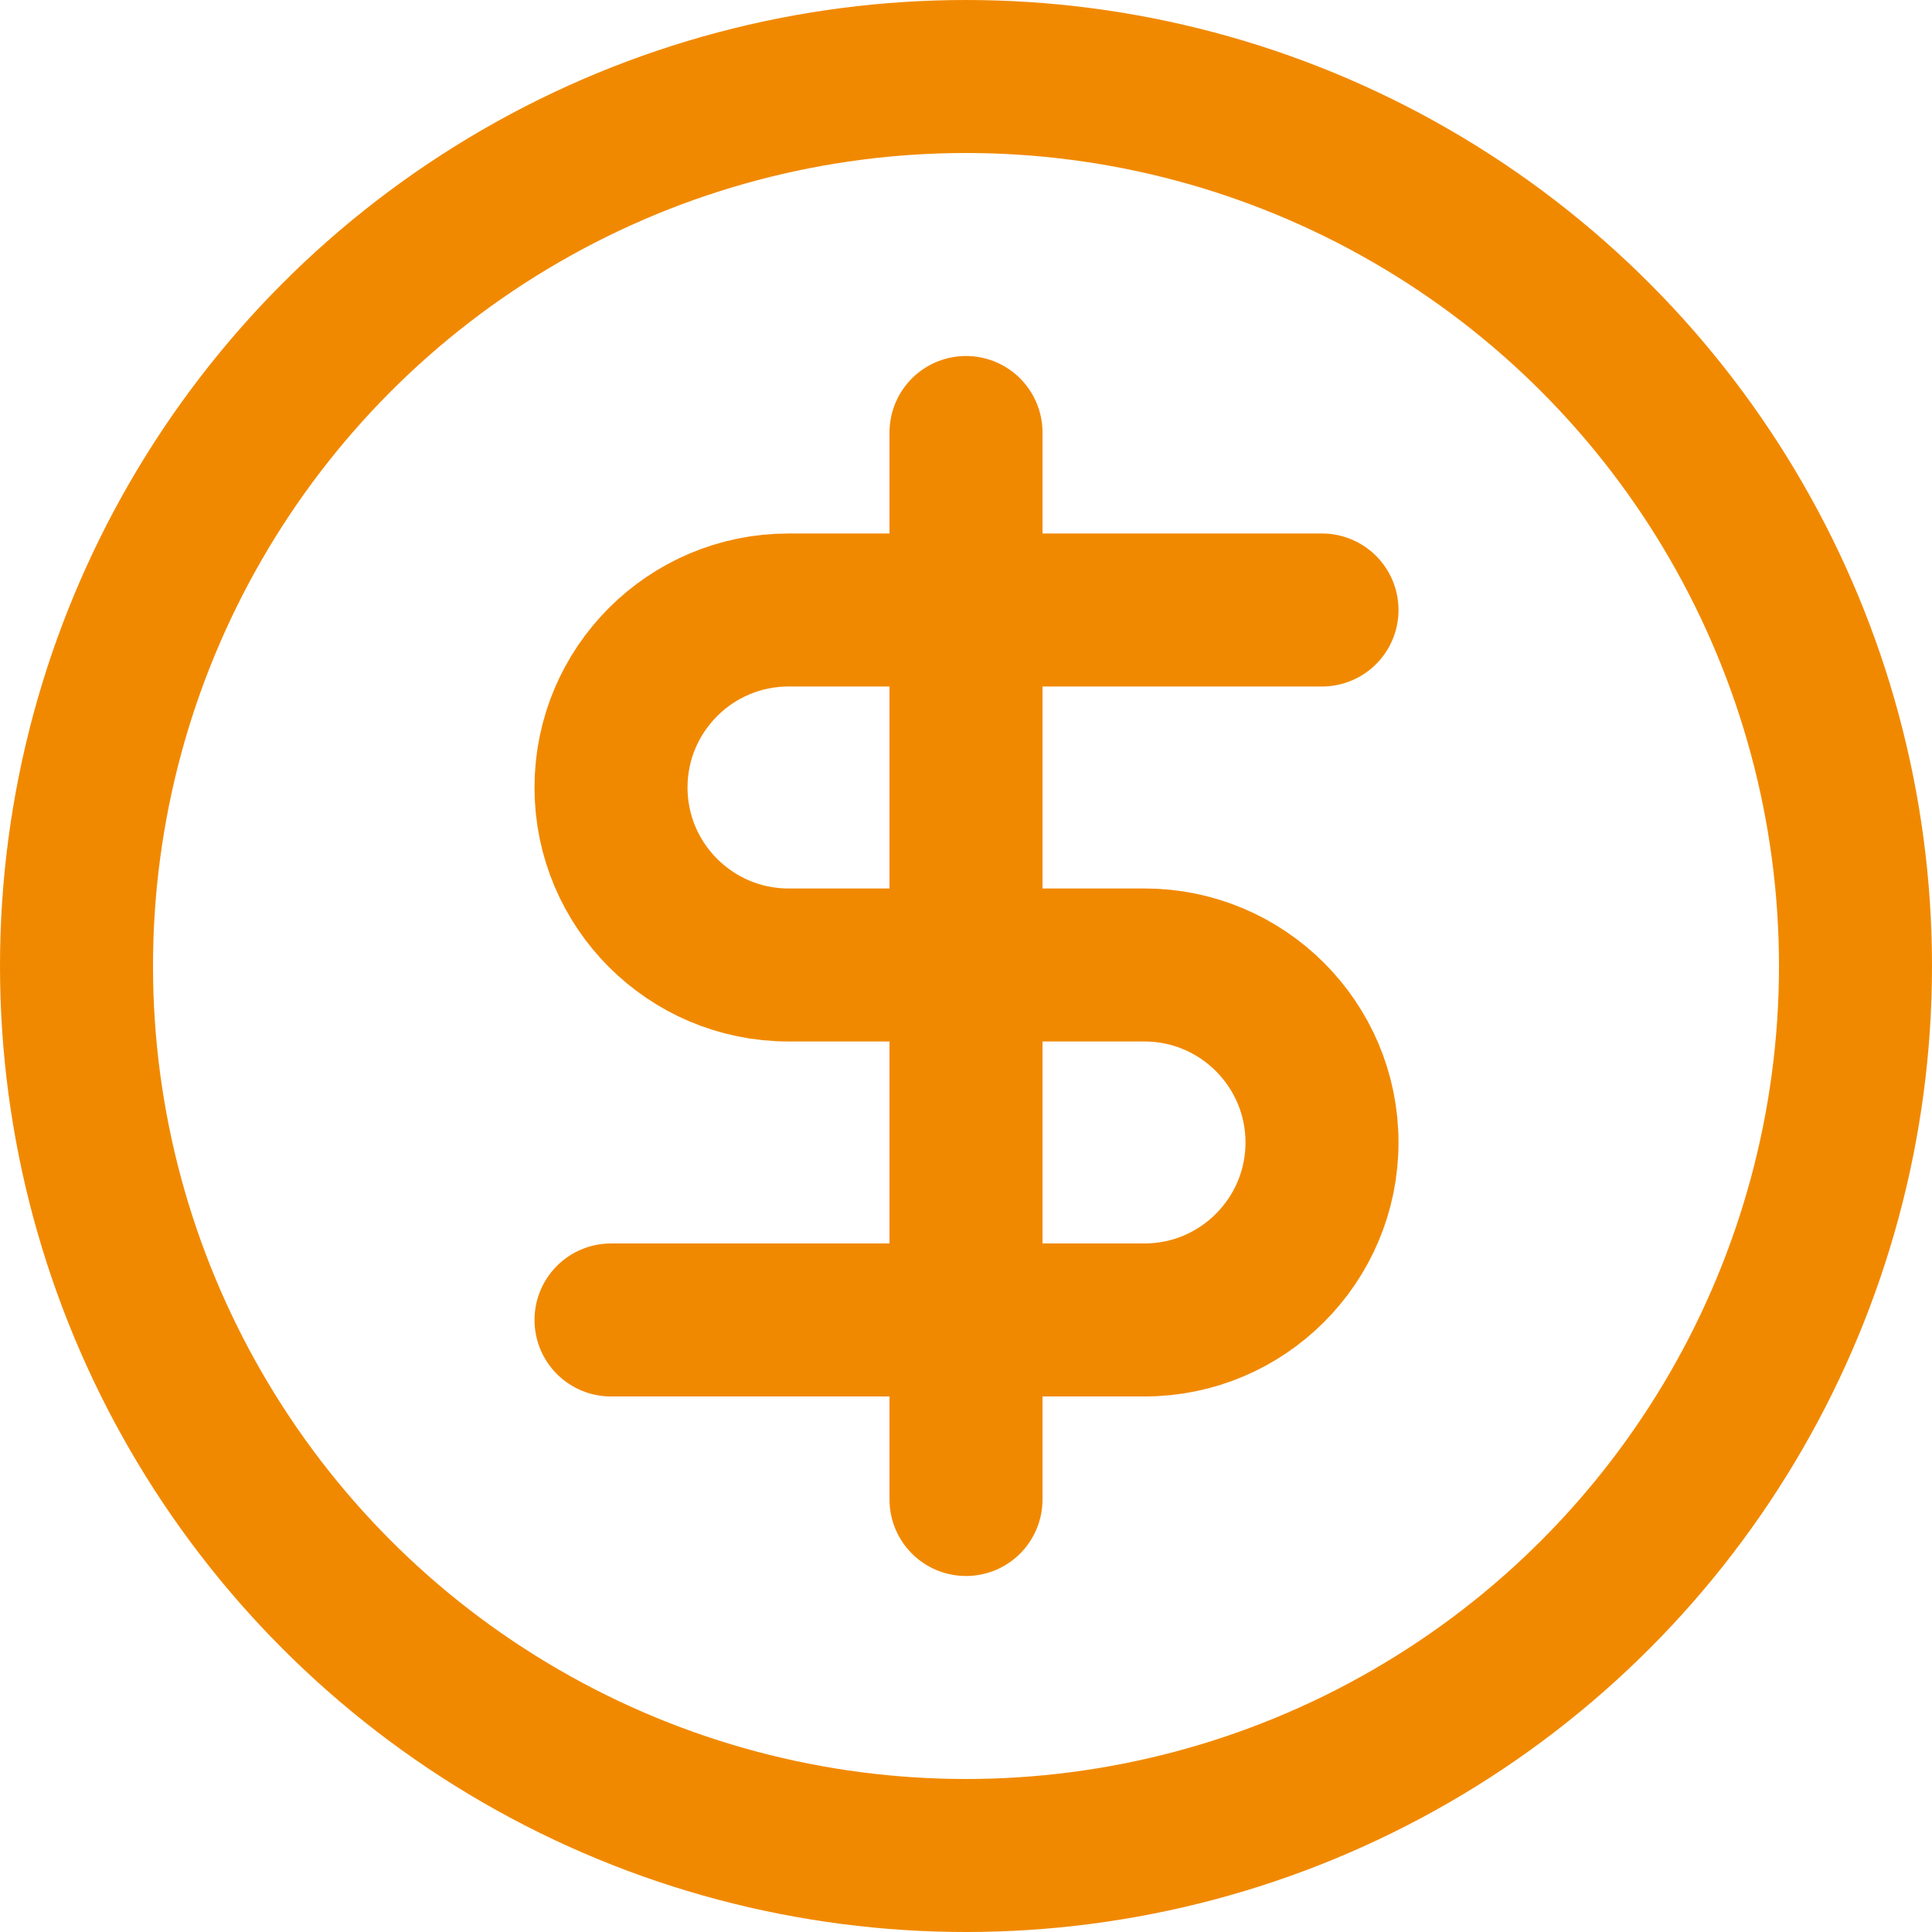 <?xml version="1.0" encoding="UTF-8"?>
<svg xmlns="http://www.w3.org/2000/svg" id="Layer_1" viewBox="0 0 18.94 18.94">
  <defs>
    <style>
      .cls-1 {
        fill: none;
        stroke: #f18900;
        stroke-linecap: round;
        stroke-linejoin: round;
        stroke-width: 1.5px;
      }
    </style>
  </defs>
  <circle class="cls-1" cx="9.47" cy="9.47" r="8.72"></circle>
  <path class="cls-1" d="M12.96,5.98h-5.23c-.96,0-1.74.78-1.74,1.74s.78,1.74,1.74,1.74h3.49c.96,0,1.74.78,1.74,1.74s-.78,1.74-1.74,1.74h-5.23"></path>
  <path class="cls-1" d="M9.47,14.7V4.24"></path>
</svg>
